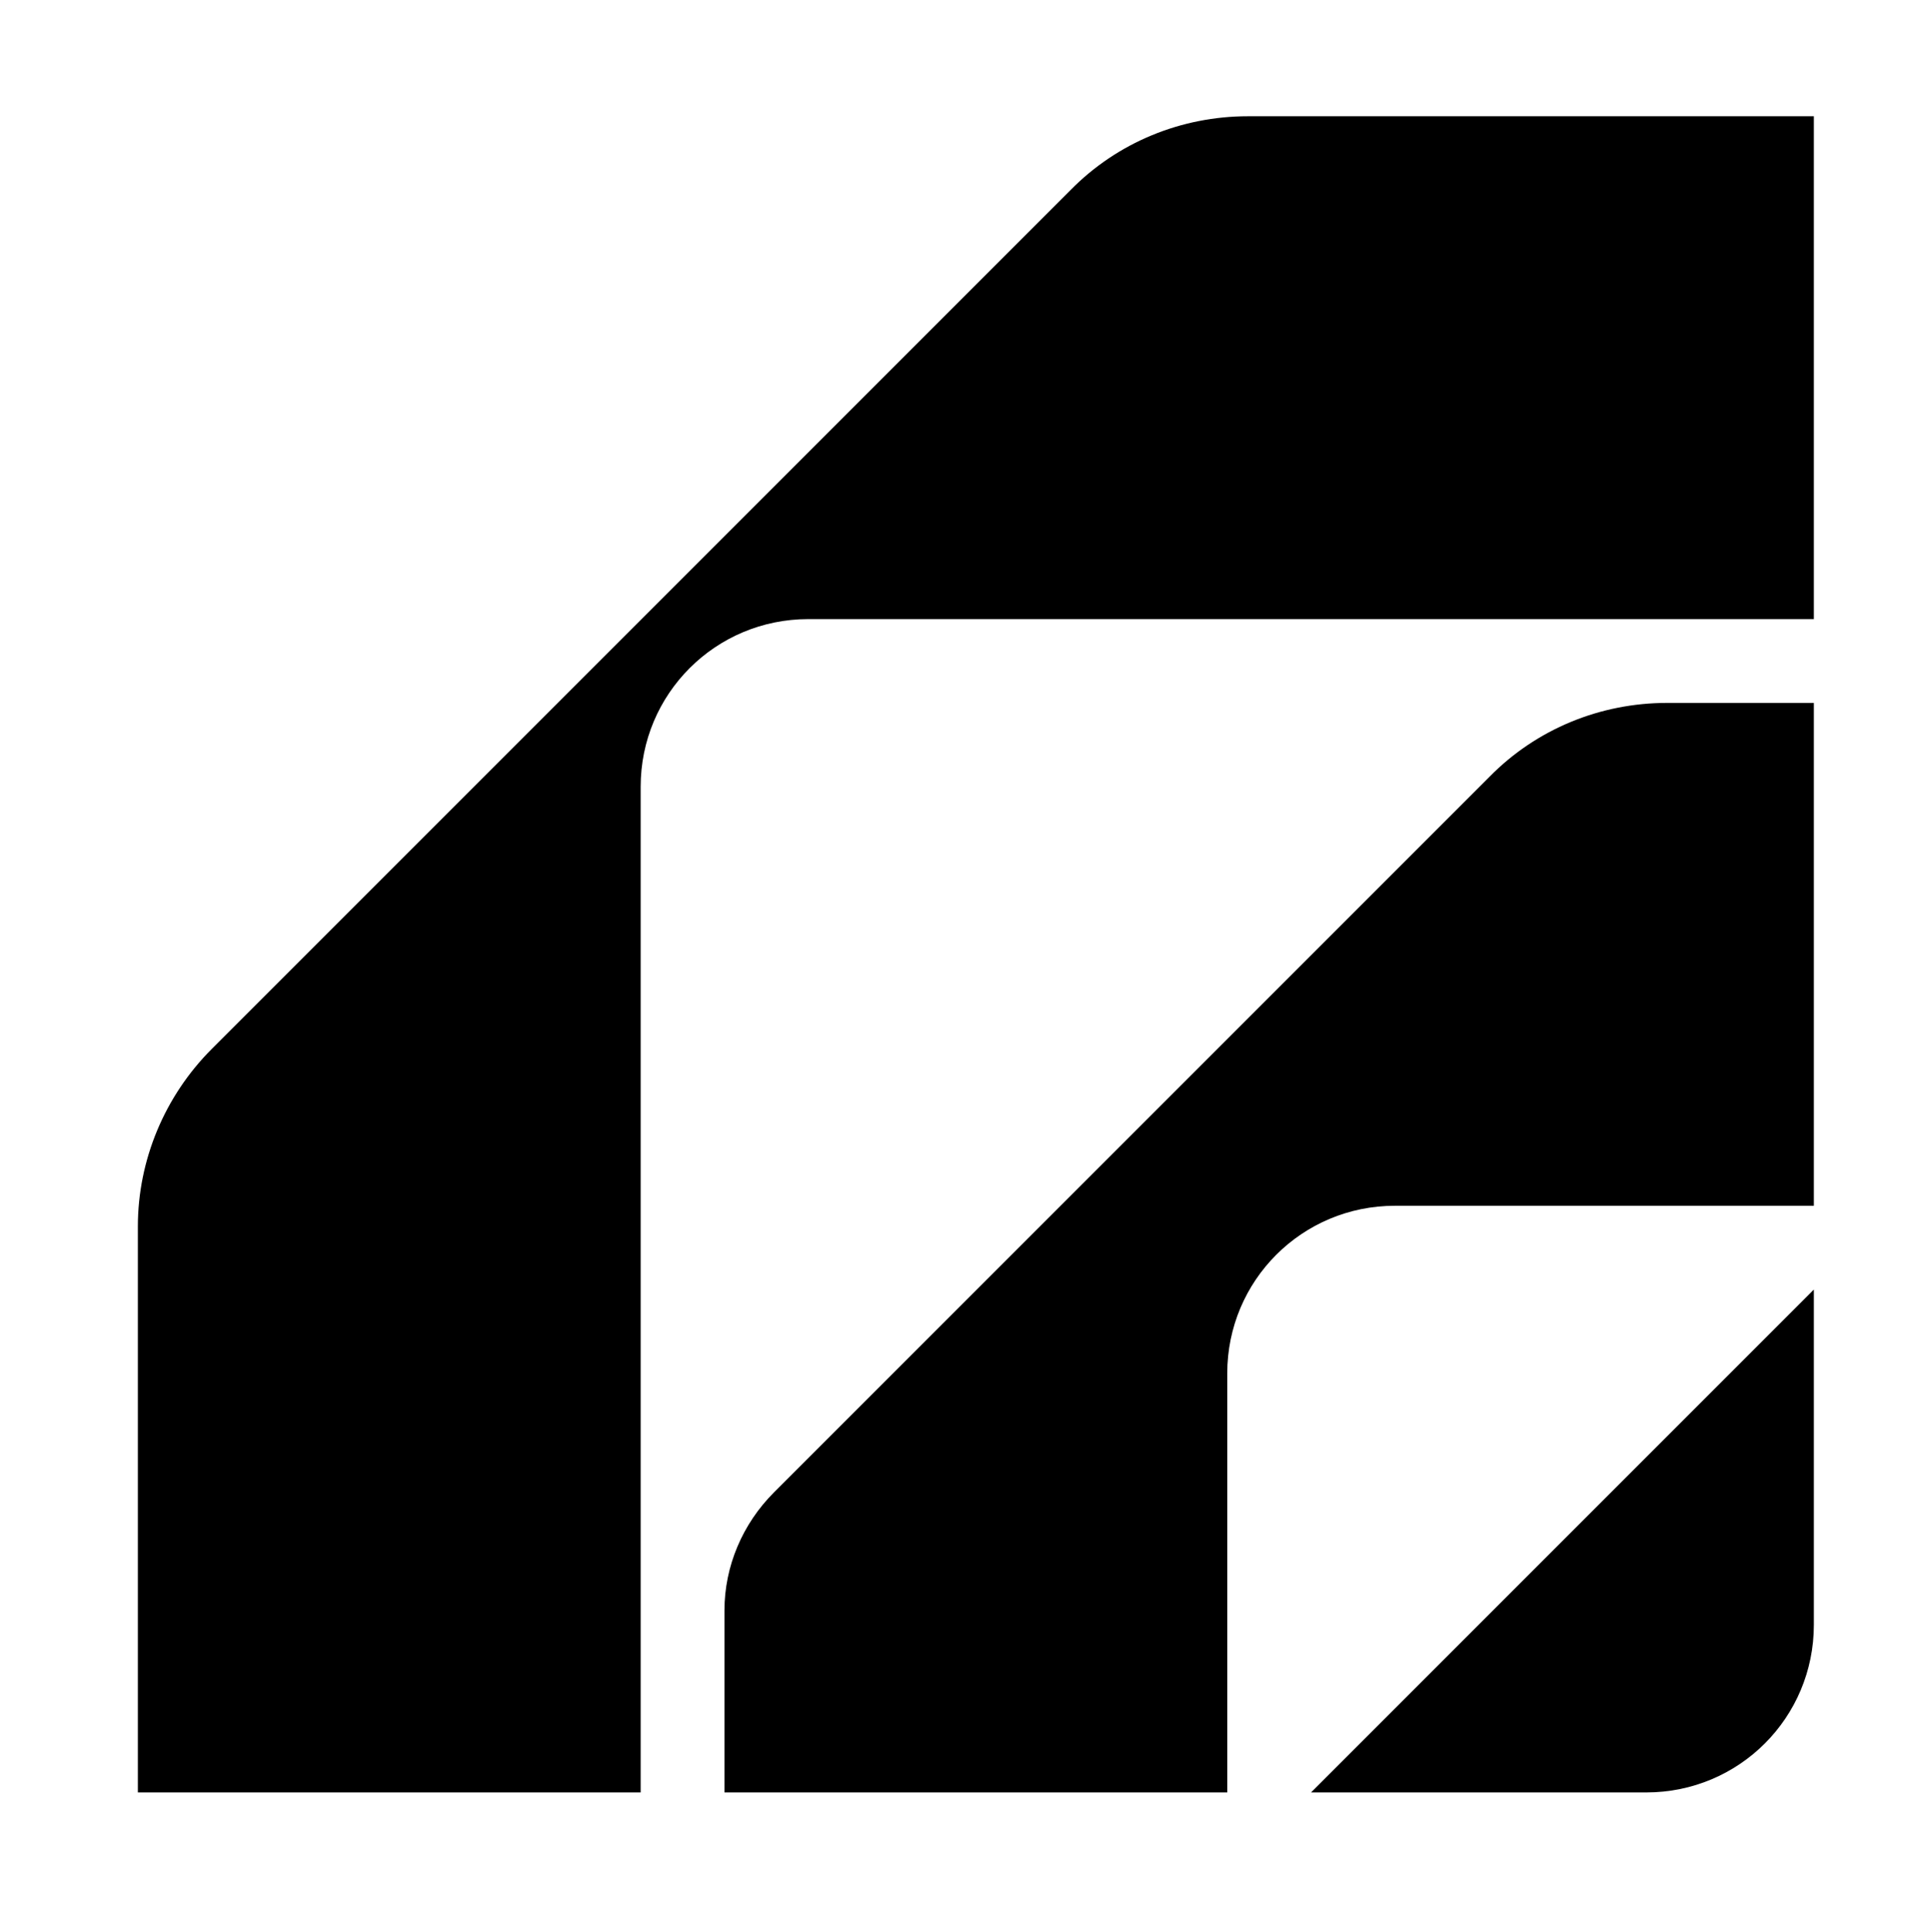<?xml version="1.0" encoding="utf-8"?>
<!-- Generator: Adobe Illustrator 22.0.1, SVG Export Plug-In . SVG Version: 6.00 Build 0)  -->
<svg version="1.1" id="Warstwa_1" xmlns="http://www.w3.org/2000/svg" xmlns:xlink="http://www.w3.org/1999/xlink" x="0px" y="0px"
	 viewBox="0 0 214.3 214.4" style="enable-background:new 0 0 214.3 214.4;" xml:space="preserve">
<g>
	<path d="M182.7,198.9h-37.2l55.8-55.8v37.2C201.3,190.6,193,198.9,182.7,198.9L182.7,198.9z"/>
	<path d="M80.4,178.7v20.2h55.8v-46.5c0-10.3,8.3-18.6,18.6-18.6h46.5V78H185c-7.4,0-14.5,2.9-19.7,8.2l-79.4,79.4
		C82.4,169.1,80.4,173.8,80.4,178.7L80.4,178.7L80.4,178.7z"/>
	<path d="M15.3,136.1v62.8h55.8V87.3c0-10.3,8.3-18.6,18.6-18.6h111.6V12.9h-62.8c-7.4,0-14.5,2.9-19.7,8.2l-95.3,95.3
		C18.3,121.6,15.3,128.7,15.3,136.1L15.3,136.1z"/>
</g>
</svg>
